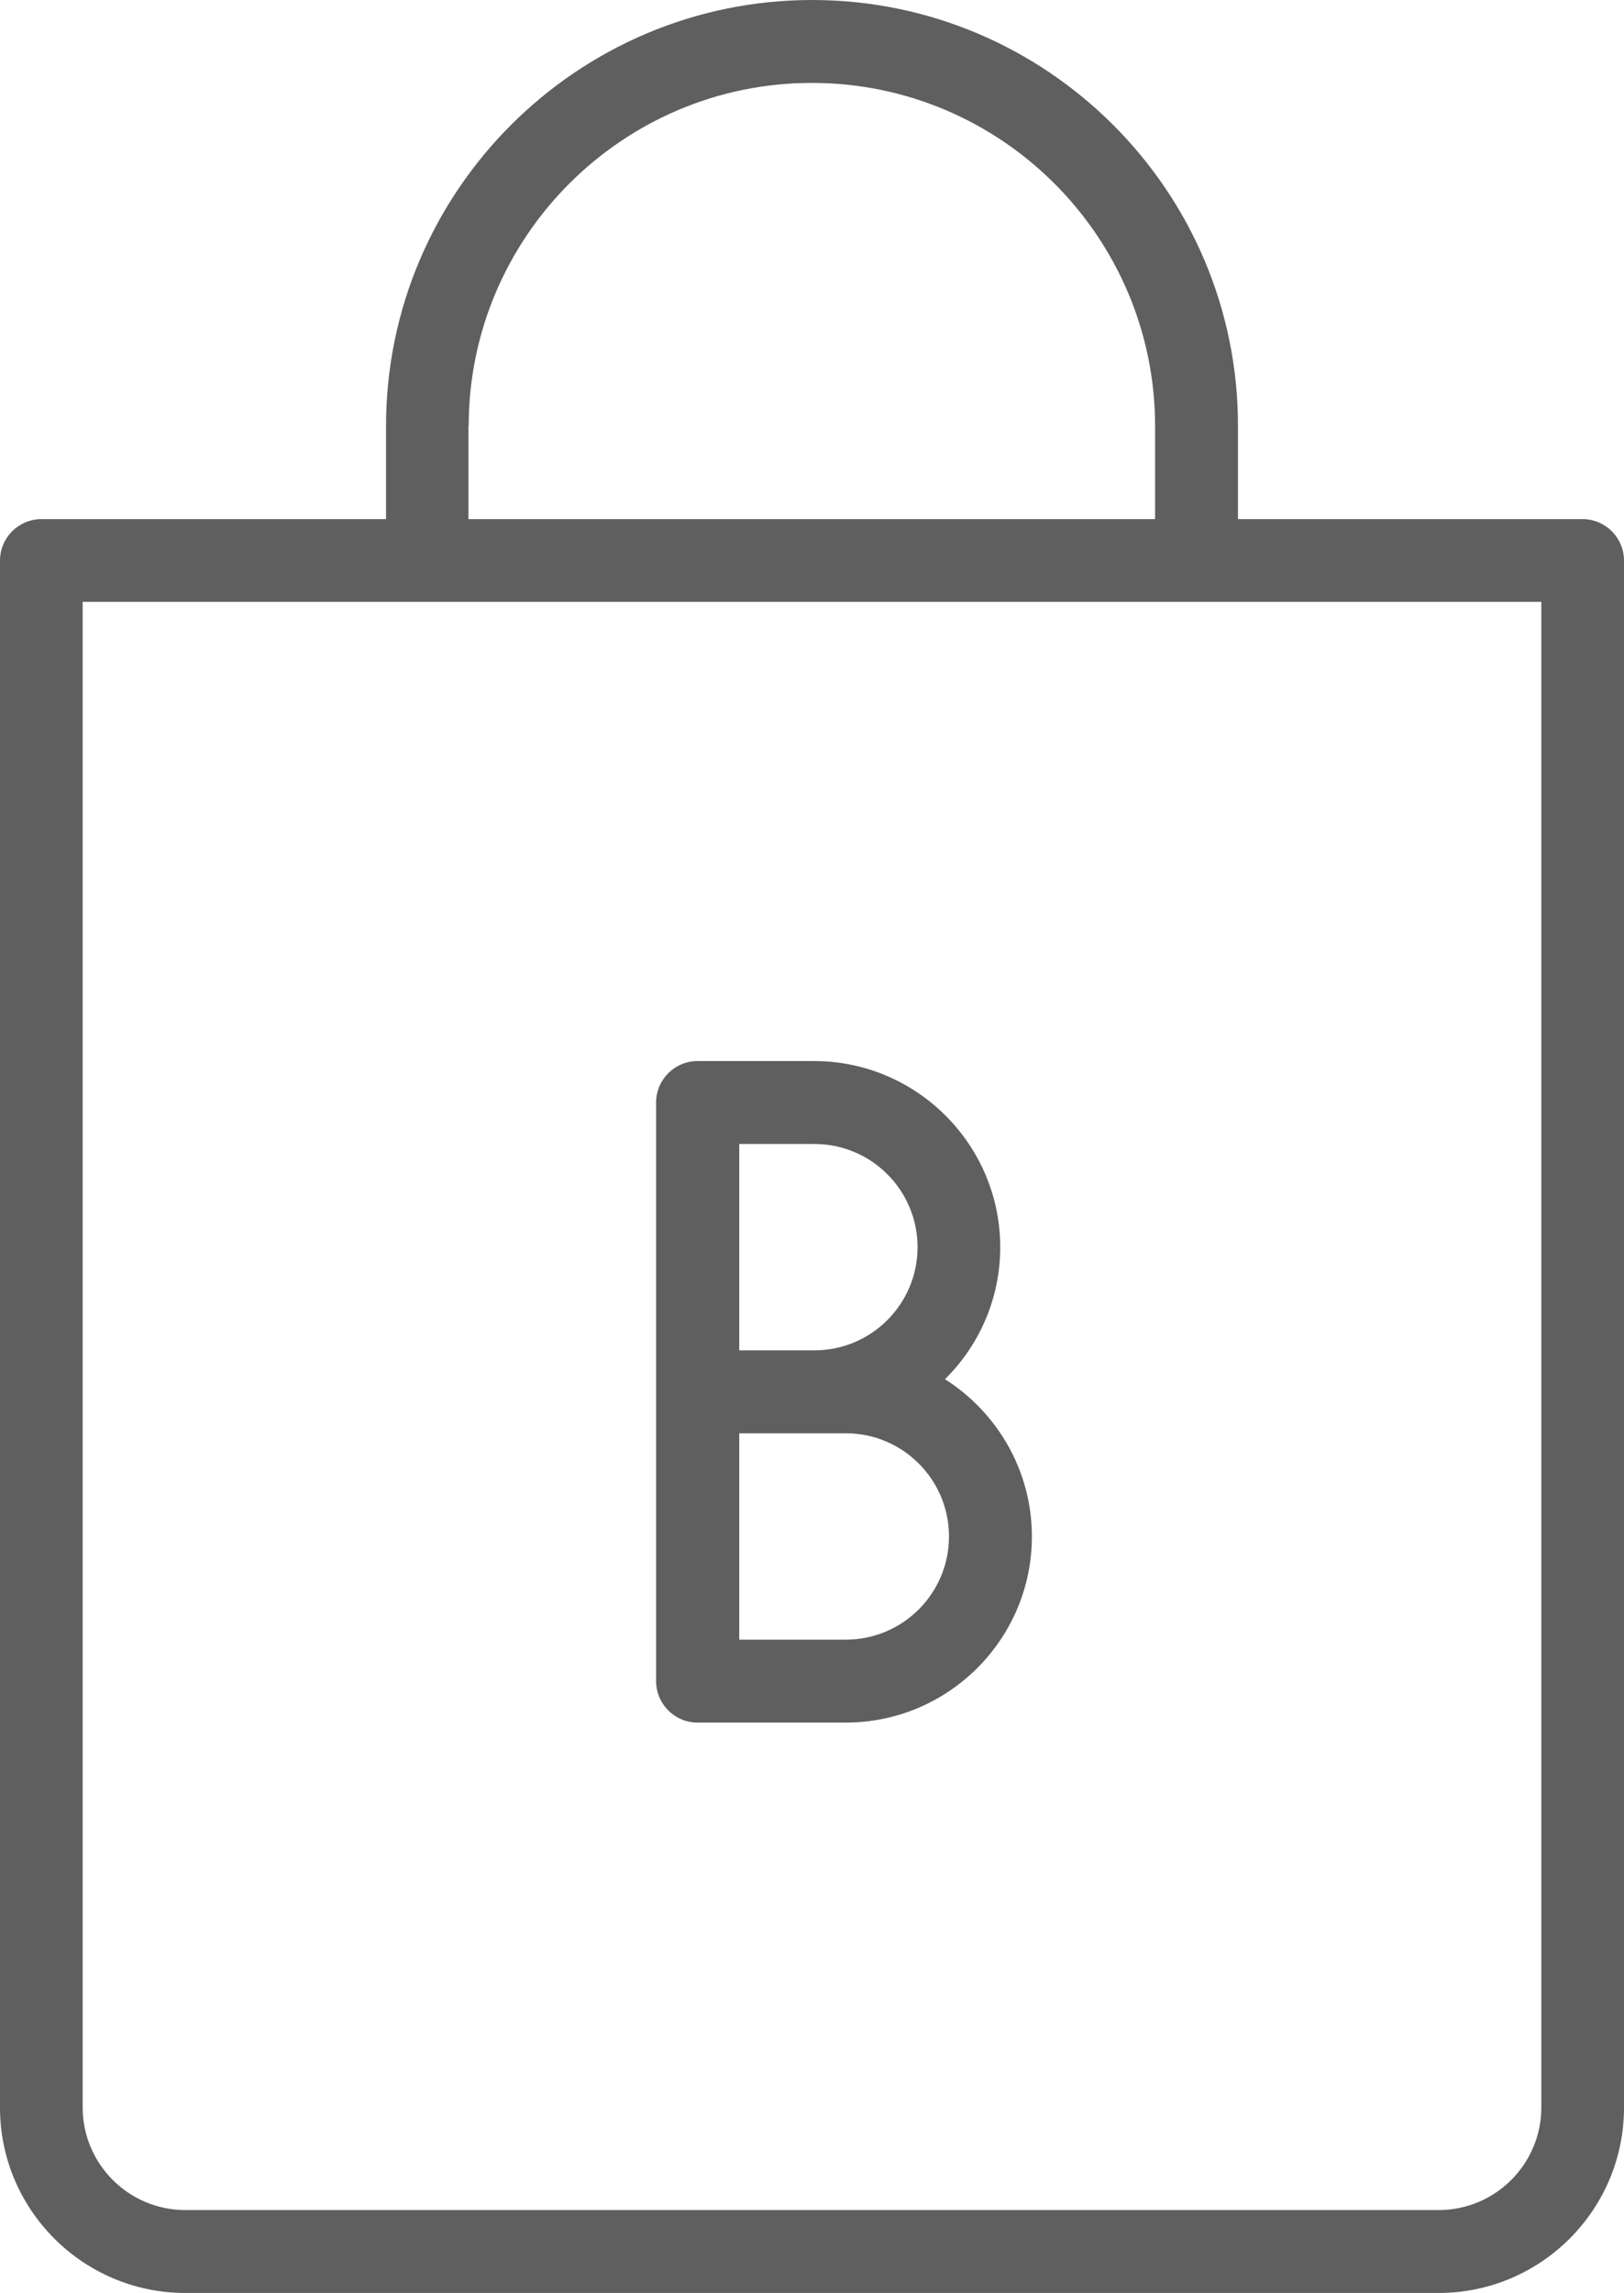 <?xml version="1.0" encoding="UTF-8"?><svg id="Layer_1" xmlns="http://www.w3.org/2000/svg" viewBox="0 0 71.31 100.66"><defs><style>.cls-1{fill:#605f5f;}</style></defs><path class="cls-1" d="M69.49,22.79h-15.13v-4.08c.01-10.32-8.39-18.71-18.7-18.71s-18.71,8.39-18.71,18.71v4.08H1.82c-1,0-1.82.81-1.82,1.82v67.91c0,4.49,3.65,8.14,8.14,8.14h55.03c4.49,0,8.14-3.65,8.14-8.14V24.61c0-1-.81-1.82-1.82-1.82ZM20.58,18.71c0-8.31,6.76-15.07,15.07-15.07s15.07,6.76,15.07,15.07v4.08h-30.15v-4.08h0ZM54.37,26.42h13.31v66.09c0,2.49-2.02,4.51-4.51,4.51H8.14c-2.49,0-4.51-2.02-4.51-4.51V26.42h50.74Z"/><path class="cls-1" d="M41.49,60.55c1.5-1.48,2.43-3.53,2.43-5.8,0-4.5-3.67-8.17-8.17-8.17h-5.12c-1,0-1.82.81-1.82,1.82v25.4c0,1,.81,1.82,1.82,1.82h6.51c4.5,0,8.17-3.66,8.17-8.17,0-2.9-1.53-5.45-3.81-6.9h0ZM40.29,54.75c0,2.5-2.03,4.53-4.53,4.53h-3.3v-9.06h3.3c2.5,0,4.53,2.03,4.53,4.53ZM37.14,71.98h-4.68v-9.06h4.68c2.5,0,4.53,2.03,4.53,4.53s-2.03,4.53-4.53,4.53Z"/></svg>